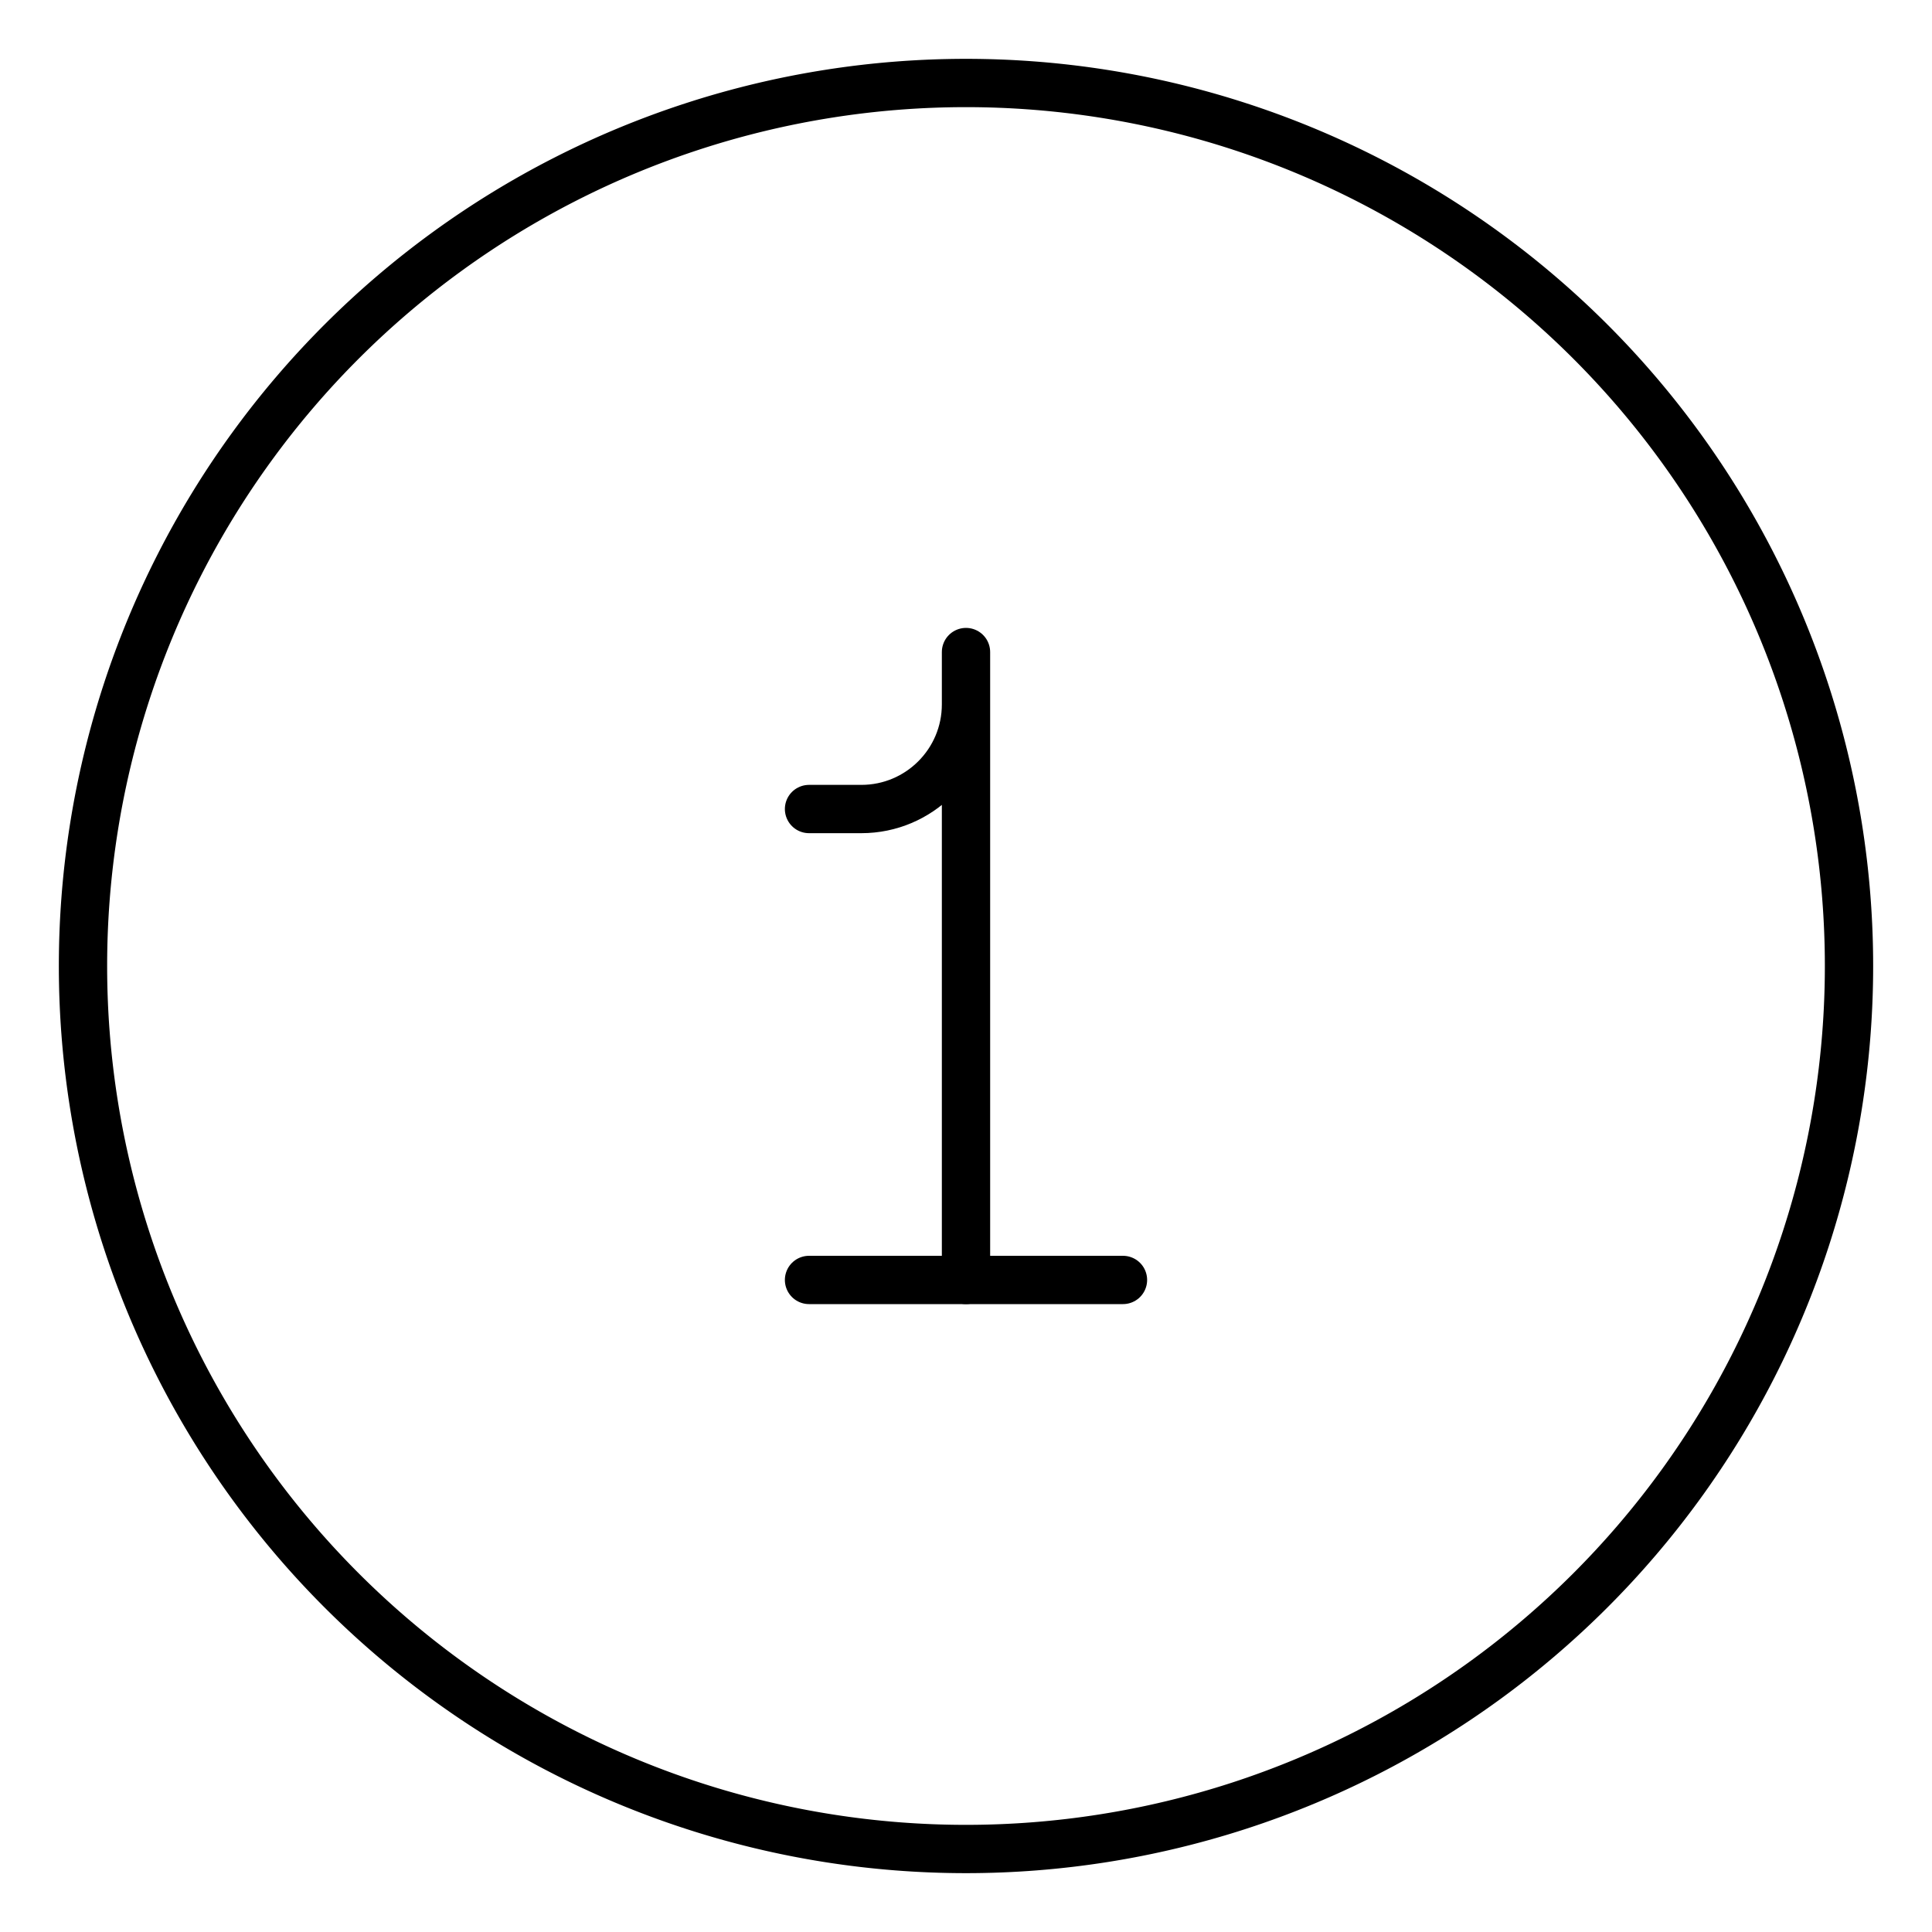 <svg xmlns="http://www.w3.org/2000/svg" fill="none" viewBox="-0.3 -0.3 24 24" id="Number-One-Circle--Streamline-Ultimate"><desc>Number One Circle Streamline Icon: https://streamlinehq.com</desc><path stroke="currentColor" stroke-linecap="round" stroke-linejoin="round" d="m11.7 15.6 0 -7.8v0.65C11.7 9.168 11.118 9.75 10.4 9.75L9.75 9.75" stroke-width="0.6"></path><path stroke="currentColor" stroke-linecap="round" stroke-linejoin="round" d="M13.65 15.6h-3.9" stroke-width="0.6"></path><path stroke="currentColor" stroke-linecap="round" stroke-linejoin="round" d="M0.731 11.7a10.969 10.969 0 1 0 21.938 0 10.969 10.969 0 1 0 -21.938 0" stroke-width="0.6"></path></svg>